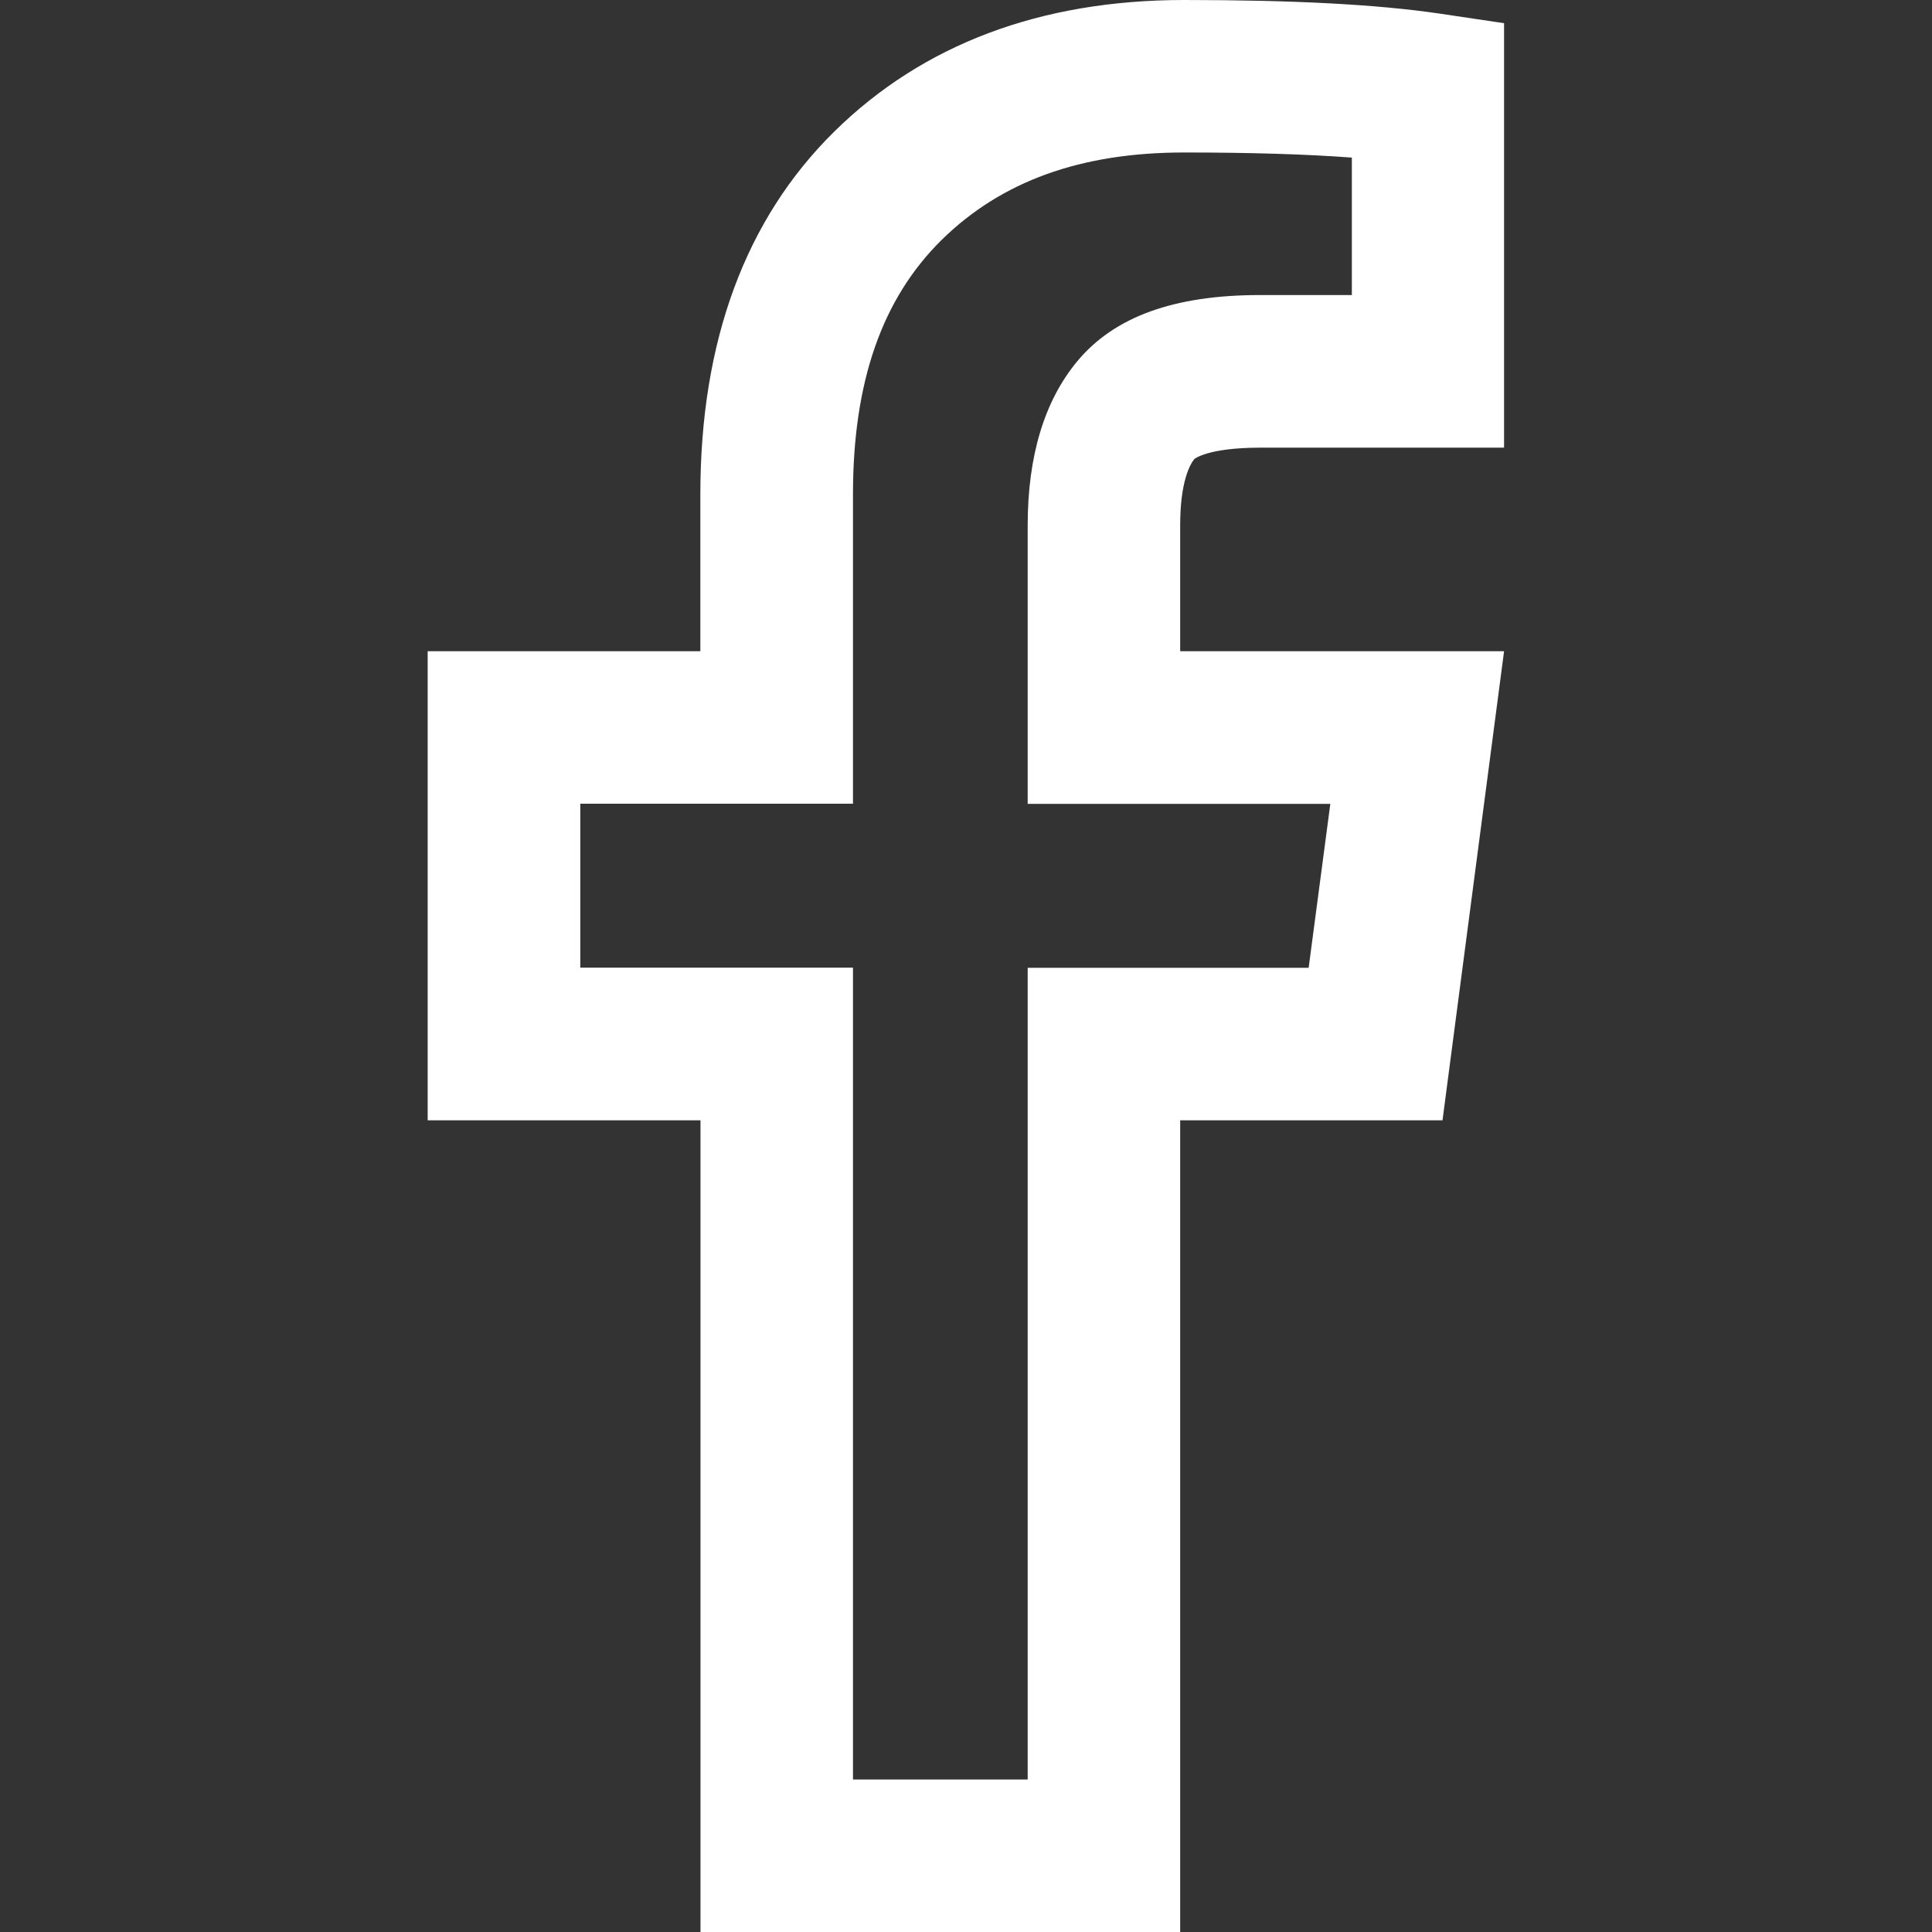 <?xml version="1.0" encoding="iso-8859-1"?> <svg version="1.1" id="Calque_1" xmlns="http://www.w3.org/2000/svg" xmlns:xlink="http://www.w3.org/1999/xlink" x="0px" y="0px" viewBox="0 0 14 14" style="enable-background:new 0 0 14 14;" xml:space="preserve" width="14px" height="14px"><rect x="0" y="0" width="14" height="14" fill="#333333" stroke="none"/> <g id="Calque_3"> <g> <path style="fill:#FFFFFF;" d="M8.552,14H5.076V8.118H3.099V4.719h1.976V3.582c0-1.11,0.327-1.995,0.971-2.629 C6.688,0.321,7.541,0,8.58,0c0.793,0,1.398,0.032,1.848,0.098l0.471,0.07v3.076H9.131c-0.377,0-0.475,0.081-0.476,0.082 C8.626,3.361,8.552,3.484,8.552,3.807v0.912h2.347l-0.446,3.399H8.552V14z M6.181,12.895h1.266V7.013h2.036L9.64,5.825H7.447 V3.807c0-0.502,0.121-0.903,0.36-1.19c0.268-0.322,0.701-0.479,1.324-0.479h0.665V1.142C9.462,1.117,9.055,1.105,8.58,1.105 c-0.749,0-1.324,0.208-1.758,0.635C6.391,2.166,6.181,2.768,6.181,3.582v2.242H4.205v1.188h1.976 C6.181,7.012,6.181,12.895,6.181,12.895z"/> </g> </g> </svg>
